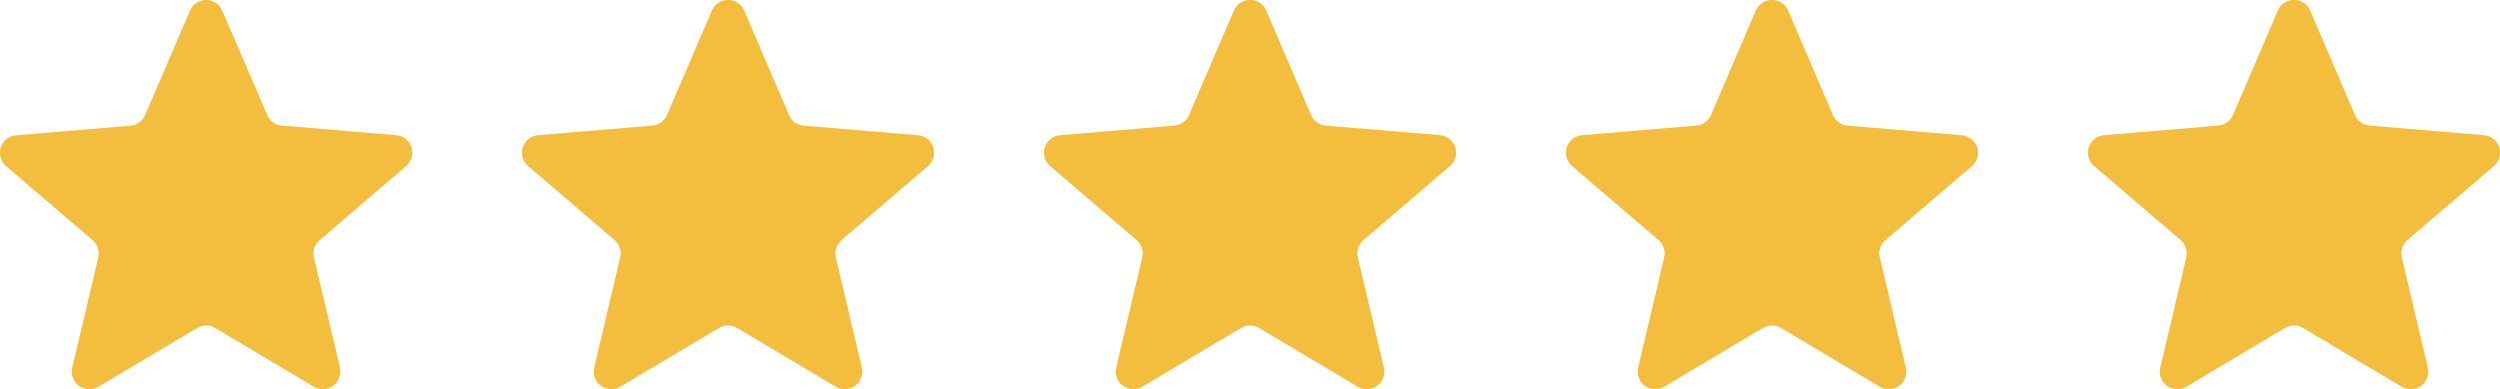 <?xml version="1.0" encoding="UTF-8"?>
<svg id="Ebene_1" data-name="Ebene 1" xmlns="http://www.w3.org/2000/svg" viewBox="0 0 430.55 67.05">
  <defs>
    <style>
      .cls-1 {
        fill: #f3be3d;
      }
    </style>
  </defs>
  <g id="Bildmaterial_25" data-name="Bildmaterial 25">
    <g id="Gruppe_7" data-name="Gruppe 7">
      <path id="Pfad_27" data-name="Pfad 27" class="cls-1" d="M33.95,56.48c.95-.57,2.14-.57,3.1,0l17,10.12c1.44.86,3.3.38,4.15-1.05.4-.67.52-1.47.35-2.24l-4.48-18.97c-.26-1.1.12-2.26.98-3l14.9-12.74c1.27-1.09,1.42-3,.33-4.27-.52-.61-1.25-.98-2.05-1.05l-19.68-1.65c-1.12-.09-2.09-.8-2.53-1.82L38.28,1.84c-.66-1.54-2.44-2.25-3.98-1.59-.71.31-1.28.87-1.59,1.59l-7.73,17.99c-.44,1.03-1.41,1.73-2.53,1.82l-19.68,1.65c-1.67.14-2.91,1.6-2.77,3.27.07.8.44,1.53,1.05,2.05l14.88,12.73c.87.74,1.25,1.9.99,3.01l-4.48,18.97c-.38,1.63.64,3.26,2.27,3.63.76.18,1.56.05,2.23-.35l17-10.12Z"/>
      <path id="Pfad_28" data-name="Pfad 28" class="cls-1" d="M123.84,56.48c.96-.57,2.15-.57,3.1,0l16.99,10.12c1.44.86,3.3.39,4.15-1.05.4-.67.53-1.48.35-2.24l-4.48-18.97c-.26-1.1.12-2.26.98-3l14.88-12.73c1.27-1.09,1.42-3,.33-4.27-.52-.61-1.25-.98-2.05-1.05l-19.68-1.65c-1.12-.09-2.09-.8-2.53-1.82l-7.71-18c-.66-1.54-2.44-2.25-3.98-1.59-.71.31-1.28.88-1.59,1.59l-7.73,17.99c-.44,1.03-1.41,1.73-2.53,1.82l-19.68,1.65c-1.67.14-2.9,1.6-2.76,3.27.07.79.44,1.53,1.05,2.05l14.88,12.73c.86.74,1.24,1.89.98,3l-4.48,18.97c-.39,1.63.62,3.26,2.25,3.64.77.18,1.57.06,2.25-.34l17.01-10.13Z"/>
      <path id="Pfad_29" data-name="Pfad 29" class="cls-1" d="M213.73,56.48c.95-.57,2.14-.57,3.1,0l17,10.12c1.44.86,3.3.39,4.15-1.05.4-.68.53-1.48.35-2.25l-4.48-18.97c-.26-1.1.12-2.26.98-3l14.88-12.73c1.27-1.09,1.42-3,.33-4.27-.52-.61-1.25-.98-2.05-1.05l-19.68-1.65c-1.12-.09-2.09-.8-2.53-1.82l-7.71-17.99c-.66-1.54-2.44-2.25-3.98-1.59-.71.31-1.28.87-1.59,1.59l-7.73,17.99c-.44,1.03-1.41,1.73-2.53,1.82l-19.68,1.65c-1.67.14-2.9,1.6-2.76,3.27.07.79.44,1.53,1.05,2.05l14.88,12.73c.86.74,1.24,1.89.98,3l-4.48,18.97c-.39,1.63.62,3.26,2.25,3.65.77.18,1.57.06,2.25-.35l17.01-10.13Z"/>
      <path id="Pfad_30" data-name="Pfad 30" class="cls-1" d="M303.62,56.48c.96-.57,2.15-.57,3.1,0l17,10.12c1.44.86,3.3.39,4.15-1.04.4-.67.53-1.48.35-2.25l-4.48-18.97c-.26-1.1.12-2.26.98-3l14.88-12.73c1.27-1.09,1.42-3,.33-4.27-.52-.61-1.25-.98-2.05-1.05l-19.68-1.65c-1.12-.09-2.09-.8-2.53-1.82l-7.72-18c-.66-1.54-2.44-2.25-3.98-1.59-.71.31-1.28.88-1.59,1.59l-7.72,17.99c-.44,1.03-1.41,1.73-2.53,1.82l-19.68,1.65c-1.67.14-2.9,1.6-2.76,3.27.07.79.44,1.53,1.05,2.05l14.88,12.73c.86.74,1.24,1.89.98,3l-4.48,18.97c-.39,1.63.62,3.26,2.25,3.64.77.18,1.57.06,2.25-.34l17-10.14Z"/>
      <path id="Pfad_31" data-name="Pfad 31" class="cls-1" d="M393.52,56.48c.95-.57,2.14-.57,3.1,0l17,10.12c1.44.86,3.3.39,4.15-1.05.4-.68.53-1.48.35-2.25l-4.48-18.97c-.26-1.1.12-2.26.98-3l14.88-12.73c1.27-1.09,1.42-3,.33-4.27-.52-.61-1.25-.98-2.05-1.05l-19.68-1.65c-1.12-.09-2.09-.8-2.53-1.82l-7.71-17.99c-.66-1.54-2.44-2.25-3.98-1.59-.71.31-1.28.87-1.59,1.59l-7.73,17.99c-.44,1.03-1.41,1.73-2.53,1.82l-19.68,1.65c-1.67.14-2.9,1.6-2.76,3.27.07.79.44,1.53,1.05,2.05l14.9,12.73c.86.74,1.24,1.89.98,3l-4.48,18.97c-.39,1.63.62,3.26,2.25,3.65.77.18,1.58.06,2.25-.35l17-10.13Z"/>
    </g>
  </g>
</svg>